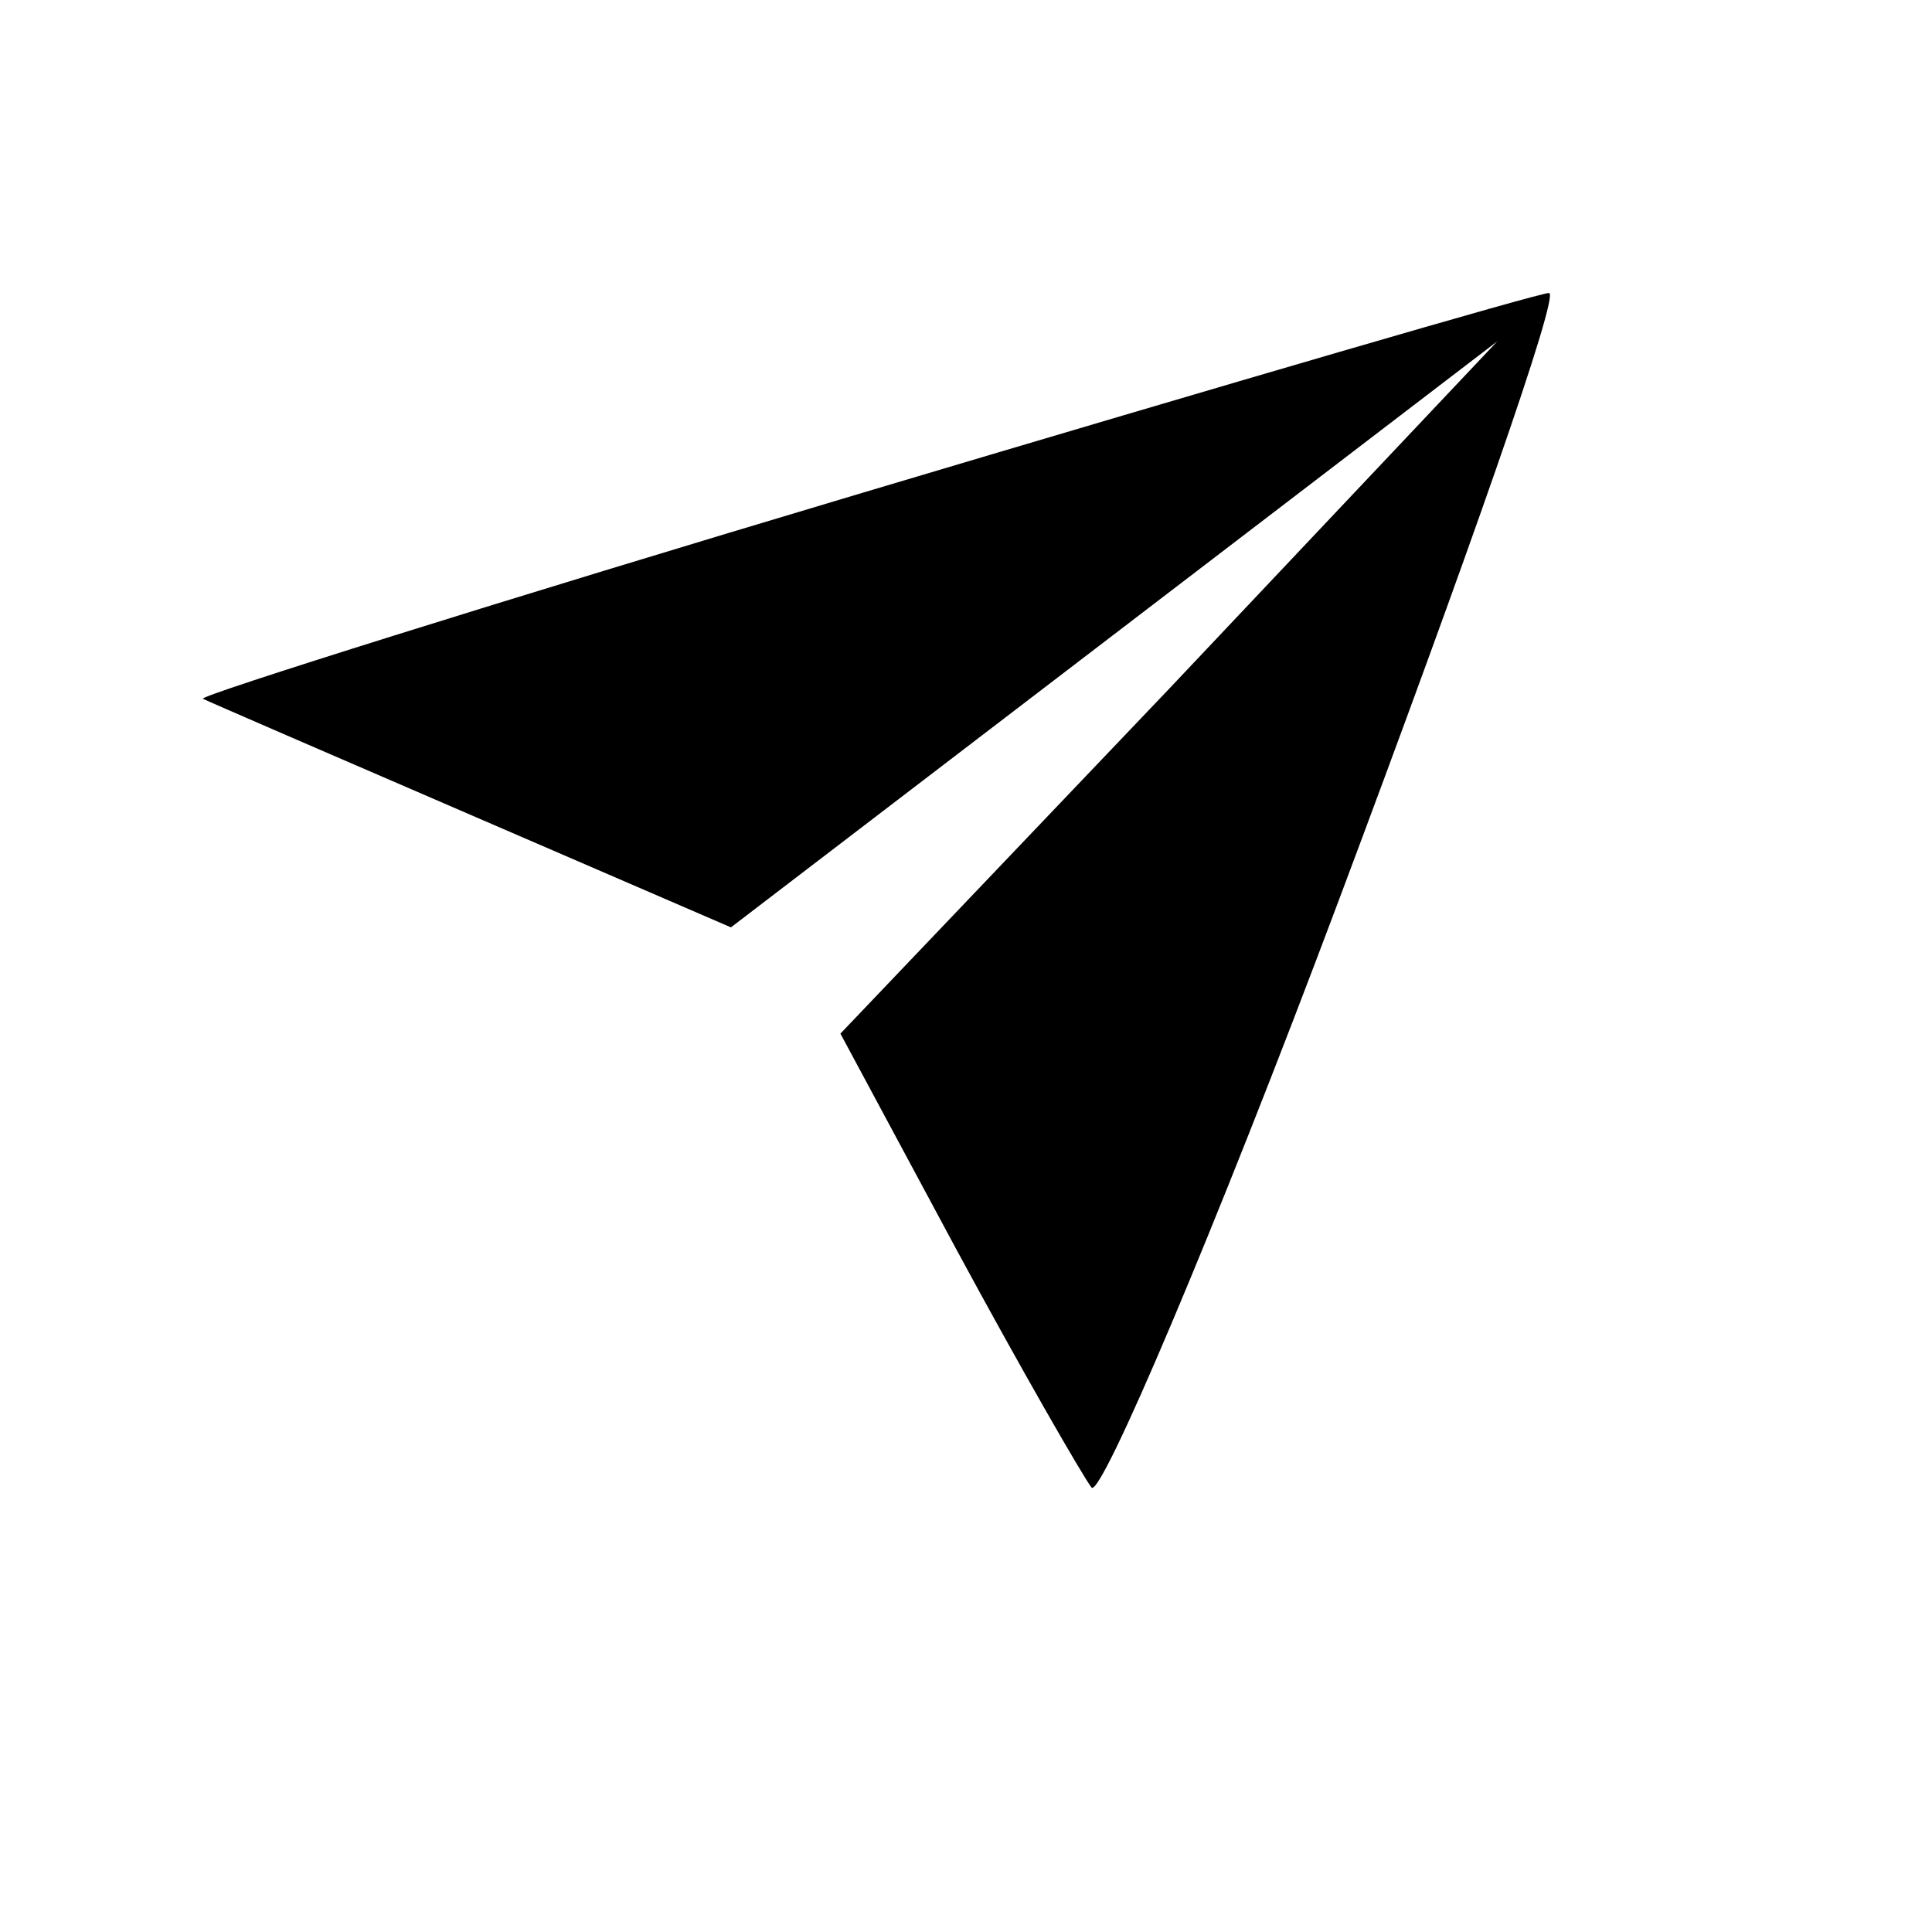 <?xml version="1.0" standalone="no"?>
<!DOCTYPE svg PUBLIC "-//W3C//DTD SVG 20010904//EN"
 "http://www.w3.org/TR/2001/REC-SVG-20010904/DTD/svg10.dtd">
<svg version="1.0" xmlns="http://www.w3.org/2000/svg"
 width="60pt" height="60pt" viewBox="0 0 60 60"
 preserveAspectRatio="xMidYMid meet">

<g transform="translate(0,60) scale(0.1,-0.1)"
fill="#000000" stroke="none">
<path d="M268 447 c-114 -34 -206 -63 -205 -64 2 -1 39 -17 83 -36 l81 -35
119 91 119 91 -102 -108 -102 -107 36 -67 c20 -37 39 -70 42 -74 3 -3 38 79
77 183 39 104 69 189 65 188 -3 0 -99 -28 -213 -62z"/>
</g>
</svg>
